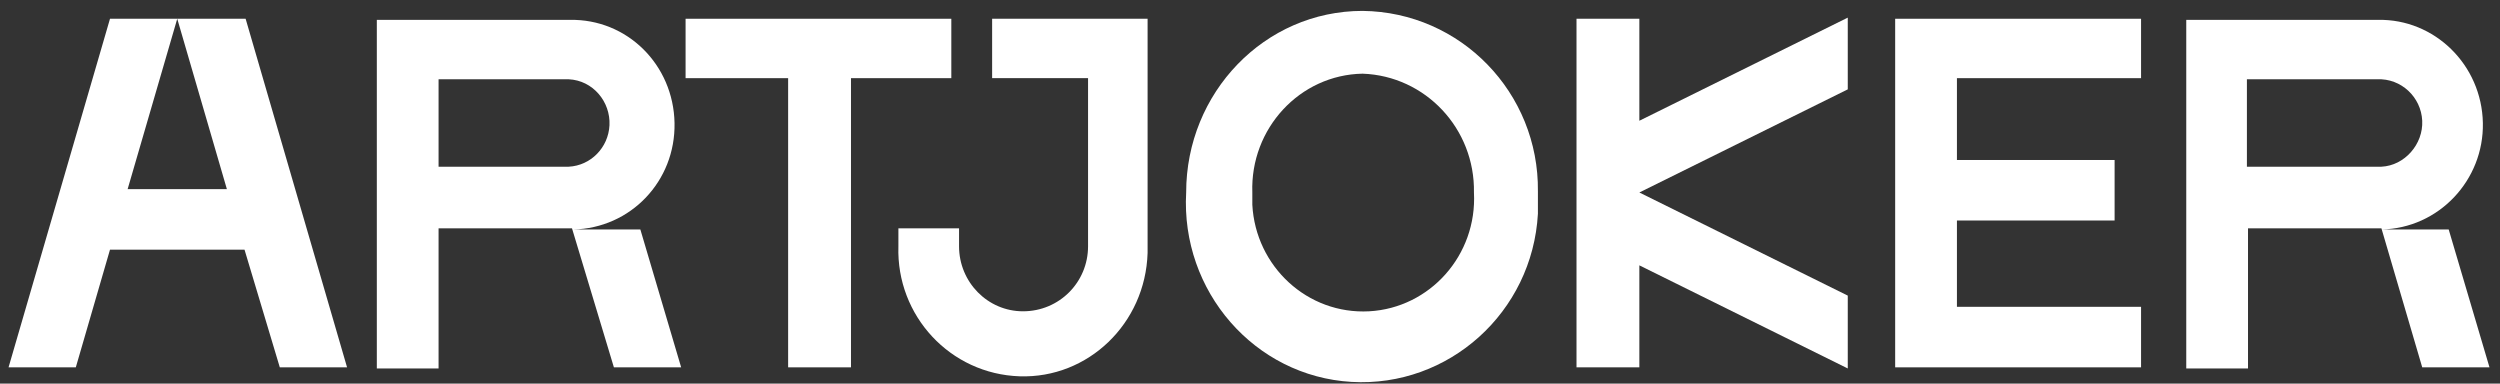 <svg width="189" height="29" viewBox="0 0 189 29" fill="none" xmlns="http://www.w3.org/2000/svg">
<rect x="0" y="0" width="189" height="29" fill="#333333" stroke="none"/>
<path d="M103.012 0.824C95.593 0.824 89.674 7.01 89.674 14.552C89.257 22.009 94.843 28.449 102.178 28.872C109.514 29.296 115.849 23.619 116.266 16.162C116.266 15.569 116.266 15.06 116.266 14.467C116.35 7.01 110.431 0.909 103.012 0.824ZM103.012 5.57C107.763 5.739 111.514 9.722 111.431 14.552C111.681 19.297 108.097 23.28 103.512 23.534C98.844 23.788 94.926 20.145 94.676 15.484C94.676 15.145 94.676 14.891 94.676 14.552C94.509 9.722 98.26 5.654 103.012 5.57Z" fill="white"/>
<path d="M71.92 1.418H51.83V5.909H59.583V27.771H64.334V5.909H71.92V1.418Z" fill="white"/>
<path d="M75.005 1.418V5.909H82.257V18.619C82.257 21.331 80.09 23.534 77.338 23.534C74.671 23.534 72.504 21.331 72.504 18.619V17.264H67.919V18.619C67.752 23.873 71.837 28.279 77.089 28.449C82.257 28.618 86.591 24.466 86.758 19.128C86.758 18.958 86.758 18.789 86.758 18.535V1.418H75.005Z" fill="white"/>
<path d="M161.864 5.909V1.418H143.275V27.771H161.864V23.195H147.944V16.67H159.864V12.095H147.944V5.909H161.864Z" fill="white"/>
<path d="M9.649 14.298L13.4 1.418L17.152 14.298H9.649ZM21.153 27.771H26.238L18.569 1.418H8.316L0.646 27.771H5.731L8.316 18.873H18.485L21.153 27.771Z" fill="white"/>
<path d="M139.691 6.756V1.333L123.935 9.129V1.418H119.184V27.771H123.935V20.06L139.691 27.855V22.348L123.935 14.552L139.691 6.756Z" fill="white"/>
<path d="M169.866 5.993H179.703C181.536 5.908 183.037 7.349 183.12 9.128C183.203 10.908 181.787 12.518 180.036 12.603C179.952 12.603 179.785 12.603 179.703 12.603H169.866V5.993ZM183.12 27.77H188.205L185.121 17.348H180.036C184.371 17.263 187.788 13.619 187.705 9.298C187.622 4.891 184.037 1.417 179.785 1.502H165.281V27.855H169.949V17.263H180.036L183.12 27.77Z" fill="white"/>
<path d="M33.156 5.993H42.993C44.827 6.078 46.16 7.688 46.077 9.467C45.994 11.162 44.66 12.518 42.993 12.603H33.156V5.993ZM46.41 27.77H51.495L48.411 17.348H43.326C47.661 17.263 51.079 13.704 50.995 9.298C50.912 4.891 47.411 1.417 43.076 1.502H28.488V27.855H33.156V17.263H43.243L46.41 27.77Z" fill="white"/>
</svg>
